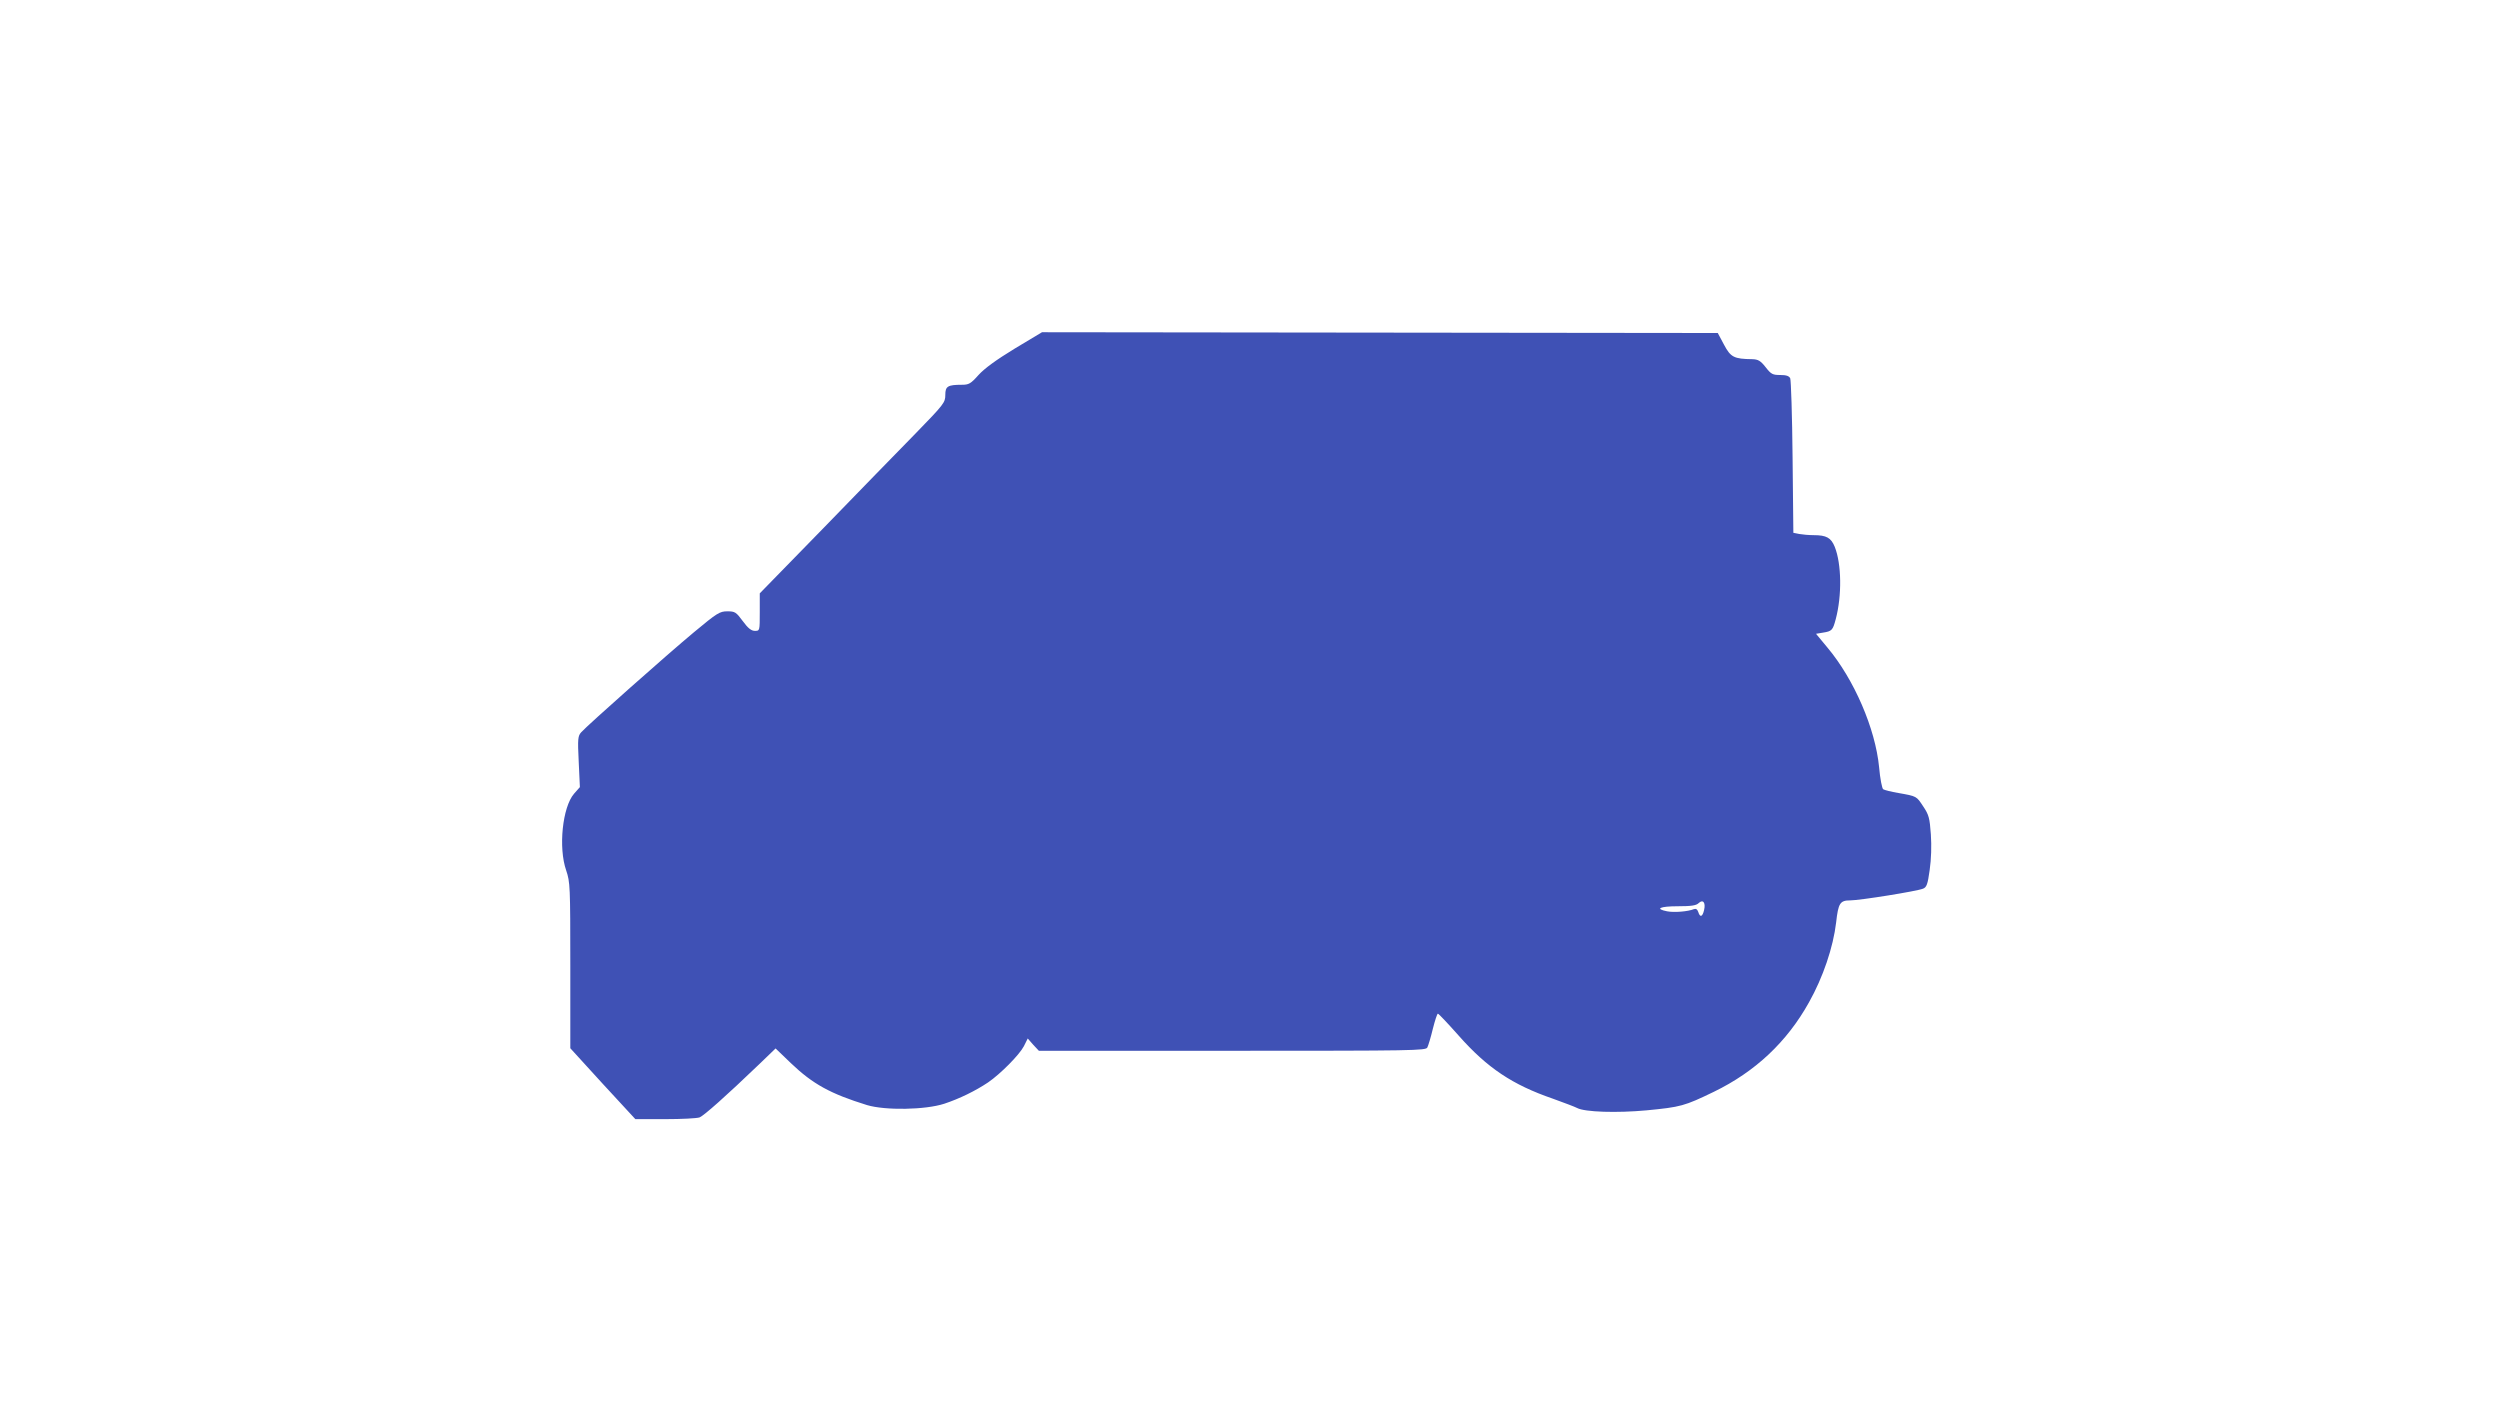 <?xml version="1.0" standalone="no"?>
<!DOCTYPE svg PUBLIC "-//W3C//DTD SVG 20010904//EN"
 "http://www.w3.org/TR/2001/REC-SVG-20010904/DTD/svg10.dtd">
<svg version="1.0" xmlns="http://www.w3.org/2000/svg"
 width="1280pt" height="720pt" viewBox="0 0 1280 720"
 preserveAspectRatio="xMidYMid meet">
<g transform="translate(0,720) scale(0.1,-0.1)"
fill="#3f51b5" stroke="none">
<path d="M5195 5415 c-95 -58 -154 -101 -185 -135 -40 -45 -50 -50 -85 -50
-73 0 -85 -8 -85 -52 0 -39 -7 -48 -152 -197 -84 -86 -298 -305 -475 -488
l-323 -331 0 -96 c0 -96 0 -96 -25 -96 -18 0 -35 13 -62 50 -34 46 -40 50 -79
50 -39 0 -52 -8 -171 -107 -137 -114 -545 -476 -577 -512 -17 -19 -19 -32 -13
-151 l6 -130 -30 -34 c-59 -68 -81 -276 -40 -393 20 -60 21 -79 21 -486 l0
-424 166 -182 167 -181 153 0 c84 0 163 4 176 9 22 9 132 106 306 273 l83 80
78 -75 c113 -108 203 -157 390 -215 93 -28 298 -25 396 7 78 26 158 65 224
109 64 44 160 141 183 185 l20 40 28 -32 29 -31 990 0 c933 0 991 1 999 17 5
10 18 53 28 95 11 43 22 78 26 78 4 0 52 -51 107 -113 146 -165 275 -251 481
-322 58 -21 114 -42 125 -48 39 -21 204 -26 355 -12 176 17 194 22 345 95 212
103 374 255 487 458 72 128 124 282 139 409 11 99 20 113 72 113 49 0 342 47
373 60 18 7 24 22 34 96 8 55 10 124 6 182 -6 83 -10 100 -39 143 -35 53 -32
52 -128 69 -36 6 -71 15 -77 19 -6 4 -16 55 -21 113 -19 197 -128 450 -265
613 l-58 70 36 6 c45 7 50 12 65 69 32 120 30 282 -5 370 -19 47 -43 60 -108
60 -24 0 -57 3 -74 6 l-30 6 -4 387 c-2 212 -8 394 -12 404 -6 12 -20 17 -51
17 -39 0 -47 4 -75 40 -26 33 -38 40 -68 41 -94 1 -111 10 -145 74 l-32 60
-1730 2 -1730 2 -140 -84z m3530 -2874 c-8 -36 -21 -40 -30 -10 -5 14 -12 18
-23 14 -29 -12 -100 -18 -136 -11 -66 13 -37 26 55 26 69 0 94 4 106 16 22 21
37 3 28 -35z"/>
</g>
</svg>
